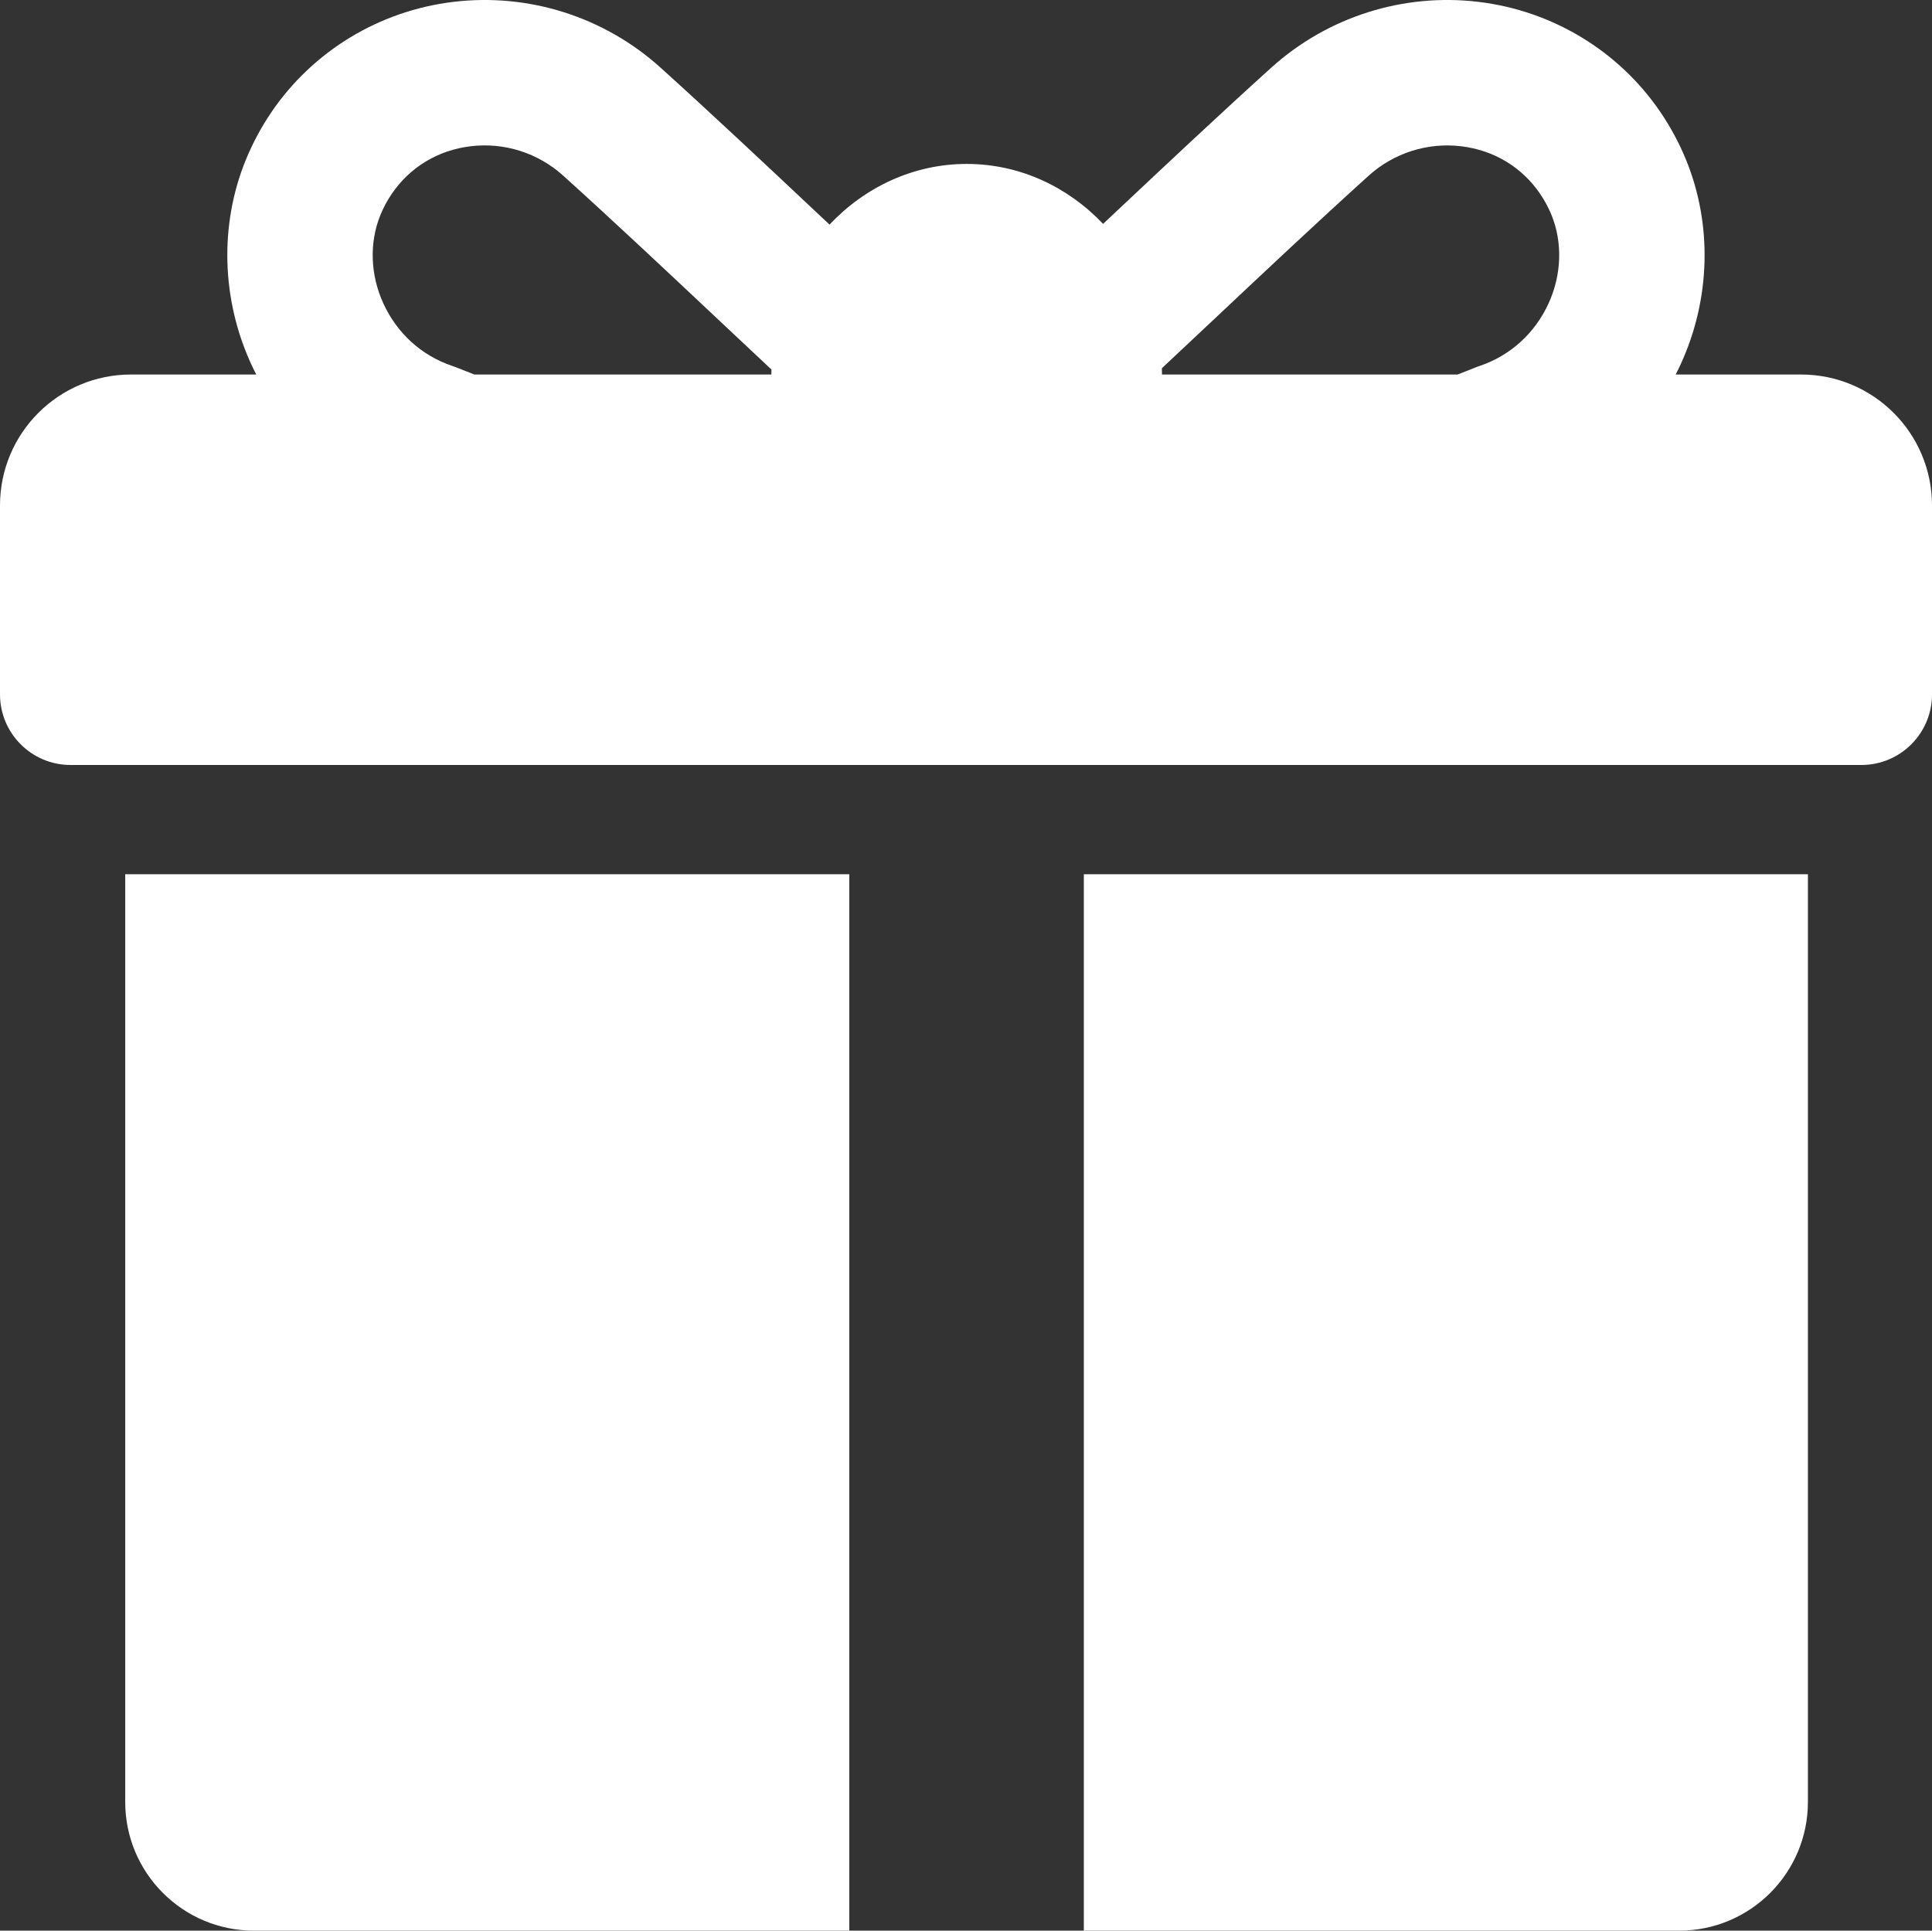 <?xml version="1.0" encoding="UTF-8"?>
<svg id="vector" xmlns="http://www.w3.org/2000/svg" viewBox="0 0 664.04 663.65">
  <rect x="0" y="0" width="664.04" height="663.65" fill="#333333" stroke="none"/>
  <defs>
    <style>
      .cls-1 {
        fill: #fff;
      }
    </style>
  </defs>
  <path class="cls-1" d="m372.52,300.52h248.87v318.91c0,24.4-19.81,44.22-44.22,44.22h-204.65v-363.13h0Z"/>
  <path class="cls-1" d="m43.04,300.52v318.91c0,24.42,19.8,44.22,44.22,44.22h204.65v-363.13H43.04Z"/>
  <path class="cls-1" d="m619.04,128.74h-43.11c.61-1.18,1.2-2.37,1.75-3.58,10.23-22.31,10.92-47.85,1.88-70.1-2.35-5.76-5.32-11.31-8.86-16.52-14.31-21.04-37.1-34.85-62.54-37.9-25.93-3.11-51.9,5.16-71.28,22.67-17.76,16.05-35.73,32.95-53.11,49.29-1.54,1.45-3.09,2.9-4.63,4.36-12.1-12.74-28.64-20.61-46.89-20.61s-35.01,7.96-47.13,20.86c-1.63-1.54-3.27-3.07-4.9-4.6-17.38-16.34-35.35-33.25-53.11-49.29C207.74,5.8,181.76-2.47,155.84.64c-25.43,3.05-48.23,16.86-62.56,37.92-3.52,5.19-6.49,10.74-8.85,16.53-9.02,22.22-8.33,47.76,1.9,70.07.55,1.21,1.15,2.4,1.75,3.58h-43.08c-24.84,0-45,20.16-45,45v64.96c0,13.39,10.87,24.26,24.26,24.26h615.52c13.39,0,24.26-10.87,24.26-24.26v-64.96c0-24.84-20.16-45-45-45Zm-201-19.72c17.2-16.18,34.98-32.9,52.37-48.62,8.65-7.82,20.25-11.51,31.81-10.12,11.24,1.35,20.88,7.16,27.13,16.35,1.57,2.31,2.88,4.76,3.91,7.27,3.86,9.5,3.48,20.58-1.02,30.42-4.72,10.29-13.13,17.91-23.7,21.48l-.59.2-6.97,2.74h-101.59c0-.73-.03-1.44-.05-2.16,6.28-5.87,12.52-11.74,18.7-17.55Zm-261.41,17.2l-1.16-.42c-10.56-3.56-18.98-11.19-23.7-21.48-4.51-9.83-4.88-20.92-1.03-30.39,1.03-2.54,2.35-4.99,3.9-7.28,6.27-9.21,15.91-15.03,27.15-16.38,11.56-1.39,23.16,2.3,31.81,10.13,17.39,15.71,35.18,32.44,52.37,48.61,6.34,5.96,12.75,11.99,19.19,18.02-.01.57-.04,1.13-.04,1.7h-102.1l-6.39-2.52Z"/>
</svg>